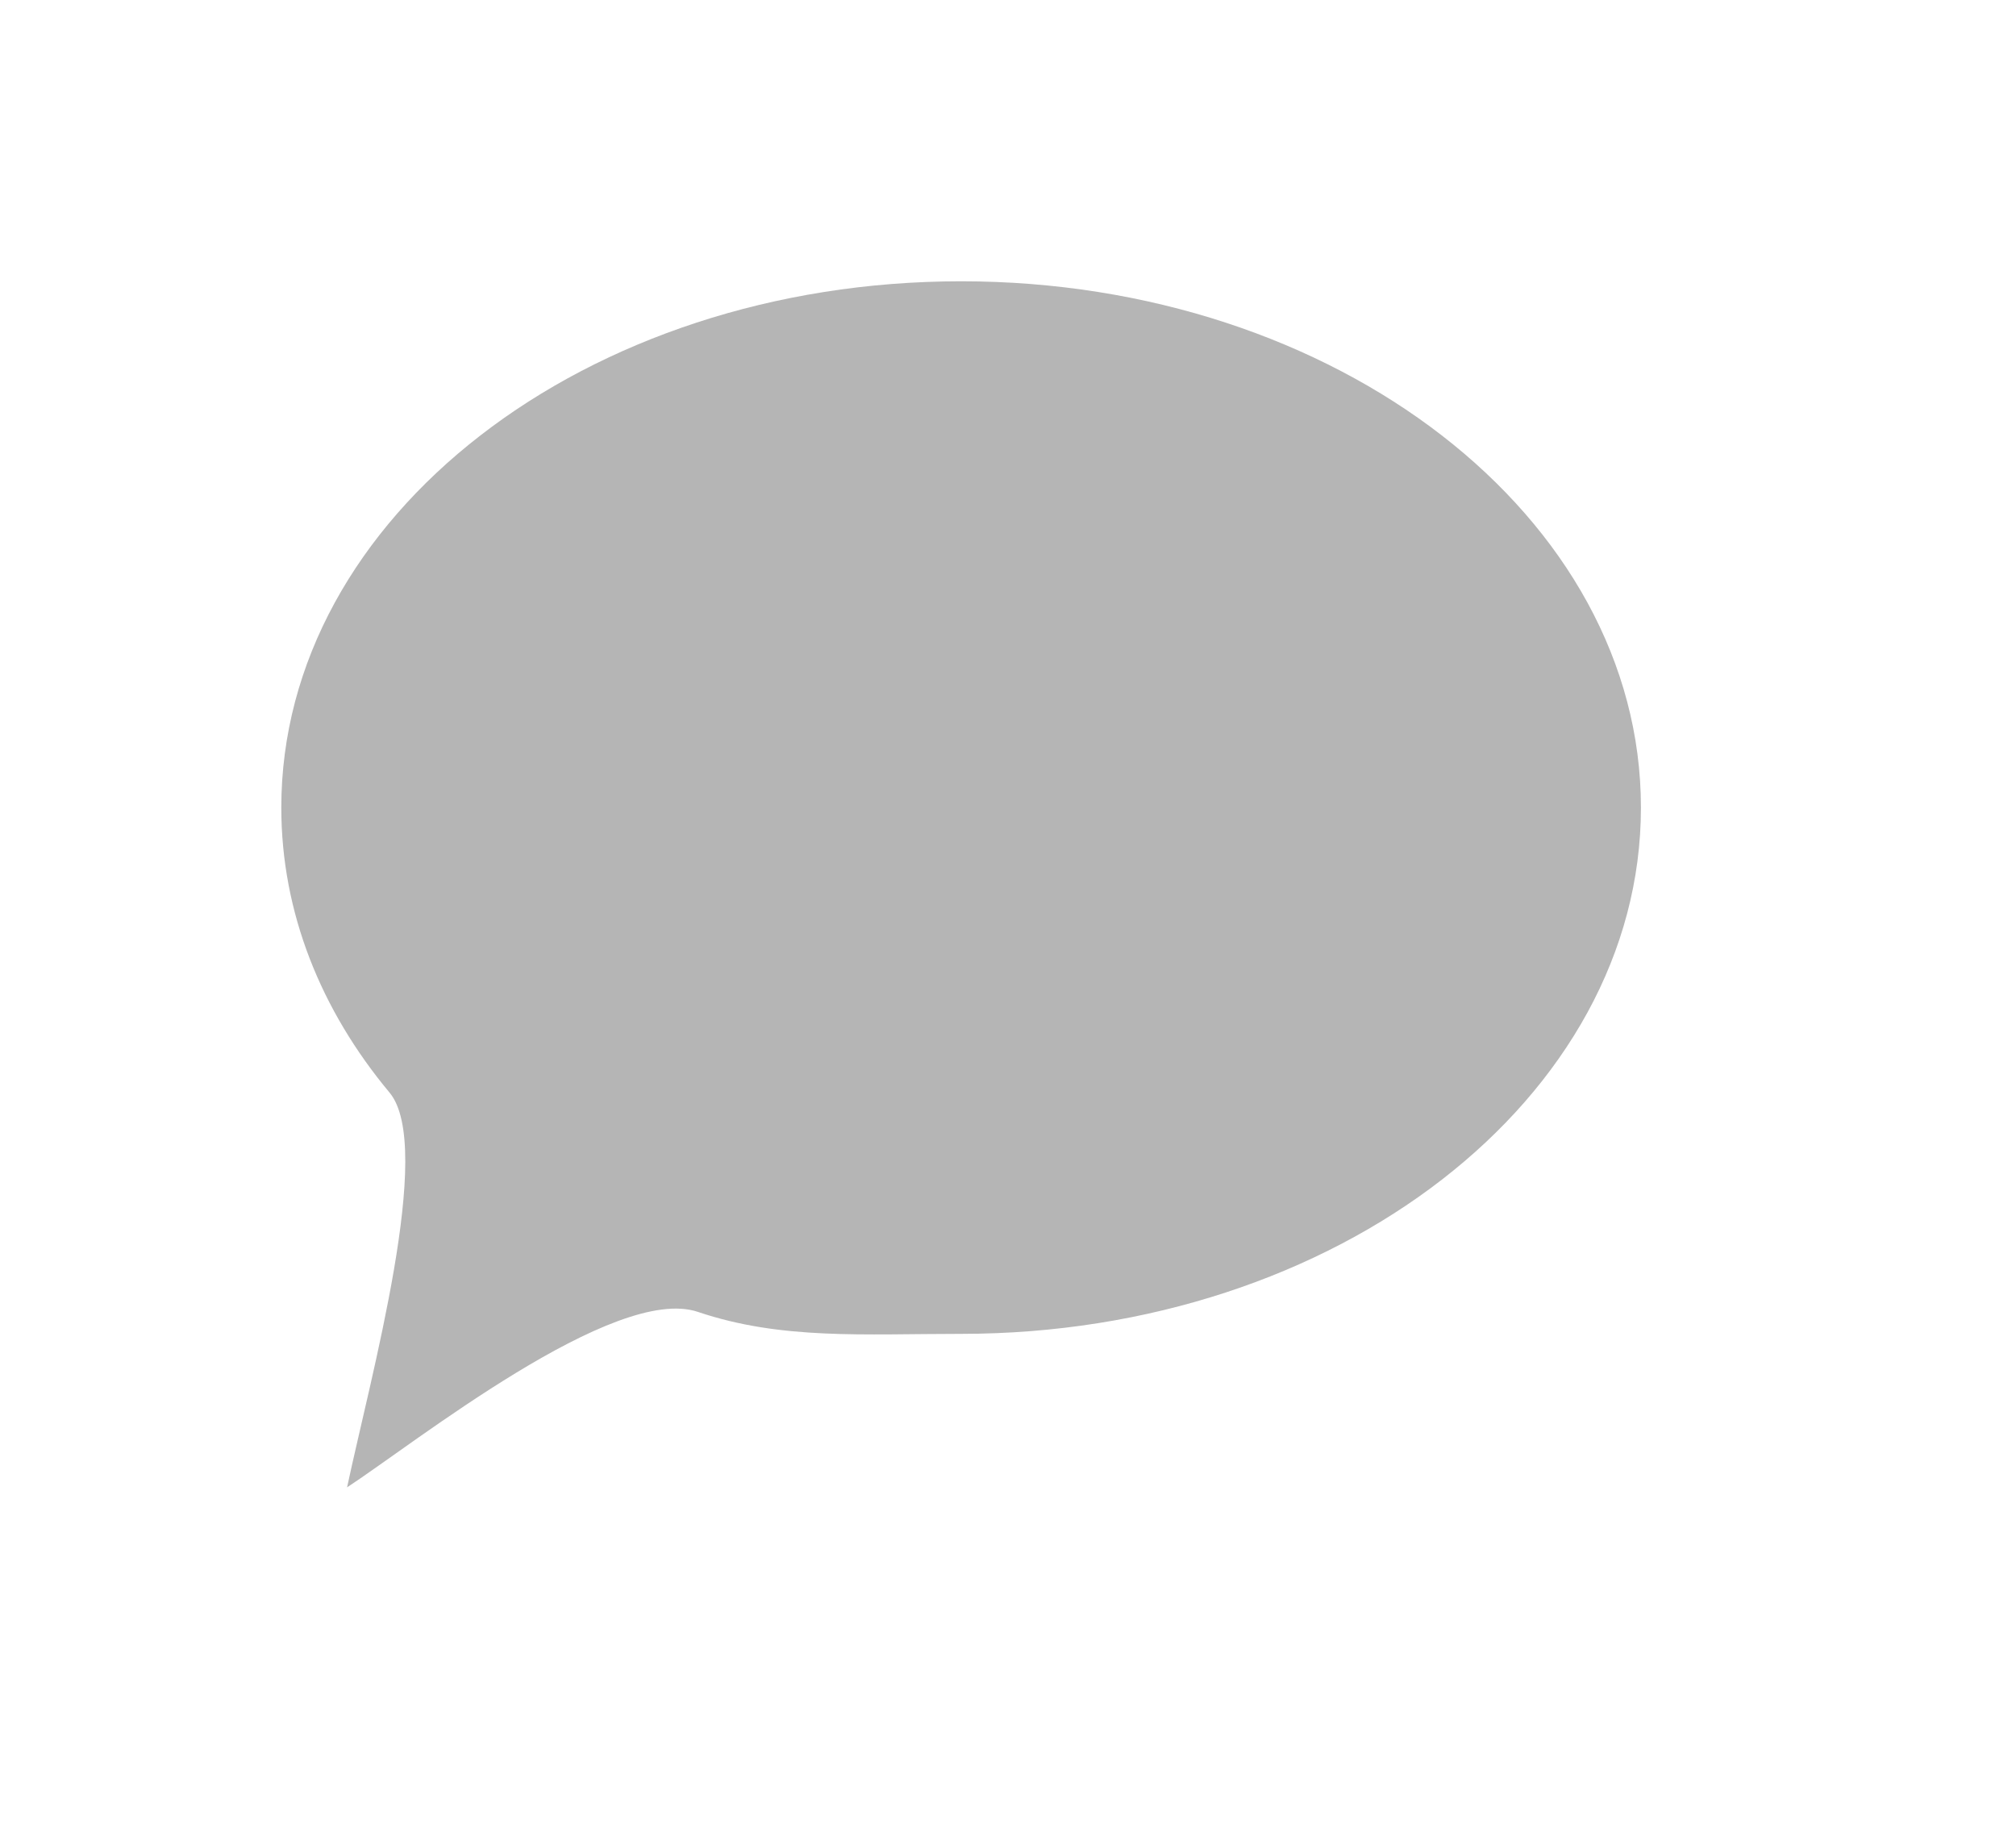 <svg width="43" height="39" viewBox="0 0 43 39" fill="none" xmlns="http://www.w3.org/2000/svg">
<g filter="url(#filter0_d_4595_12625)">
<path d="M28.855 30.977C23.947 30.977 19.968 27.87 19.968 24.037C19.968 20.205 23.947 17.098 28.855 17.098C33.763 17.098 37.742 20.205 37.742 24.037C37.742 25.422 37.222 26.713 36.327 27.796C35.735 28.512 36.578 31.555 36.882 33.001C36.004 32.423 33.385 30.316 32.295 30.688C31.206 31.06 30.12 30.977 28.855 30.977Z" fill="white"/>
<path d="M19.5 26.452C27.508 26.452 34 21.426 34 15.226C34 9.026 27.508 4 19.5 4C11.492 4 5 9.026 5 15.226C5 17.467 5.848 19.554 7.309 21.306C8.274 22.463 6.9 27.387 6.403 29.726C7.836 28.79 12.11 25.382 13.887 25.984C15.664 26.585 17.436 26.452 19.5 26.452Z" fill="#B5B5B5"/>
</g>
<defs>
<filter id="filter0_d_4595_12625" x="2" y="2" width="40.742" height="37.001" filterUnits="userSpaceOnUse" color-interpolation-filters="sRGB">
<feFlood flood-opacity="0" result="BackgroundImageFix"/>
<feColorMatrix in="SourceAlpha" type="matrix" values="0 0 0 0 0 0 0 0 0 0 0 0 0 0 0 0 0 0 127 0" result="hardAlpha"/>
<feOffset dx="1" dy="2"/>
<feGaussianBlur stdDeviation="2"/>
<feComposite in2="hardAlpha" operator="out"/>
<feColorMatrix type="matrix" values="0 0 0 0 0 0 0 0 0 0 0 0 0 0 0 0 0 0 0.25 0"/>
<feBlend mode="normal" in2="BackgroundImageFix" result="effect1_dropShadow_4595_12625"/>
<feBlend mode="normal" in="SourceGraphic" in2="effect1_dropShadow_4595_12625" result="shape"/>
</filter>
</defs>
</svg>
